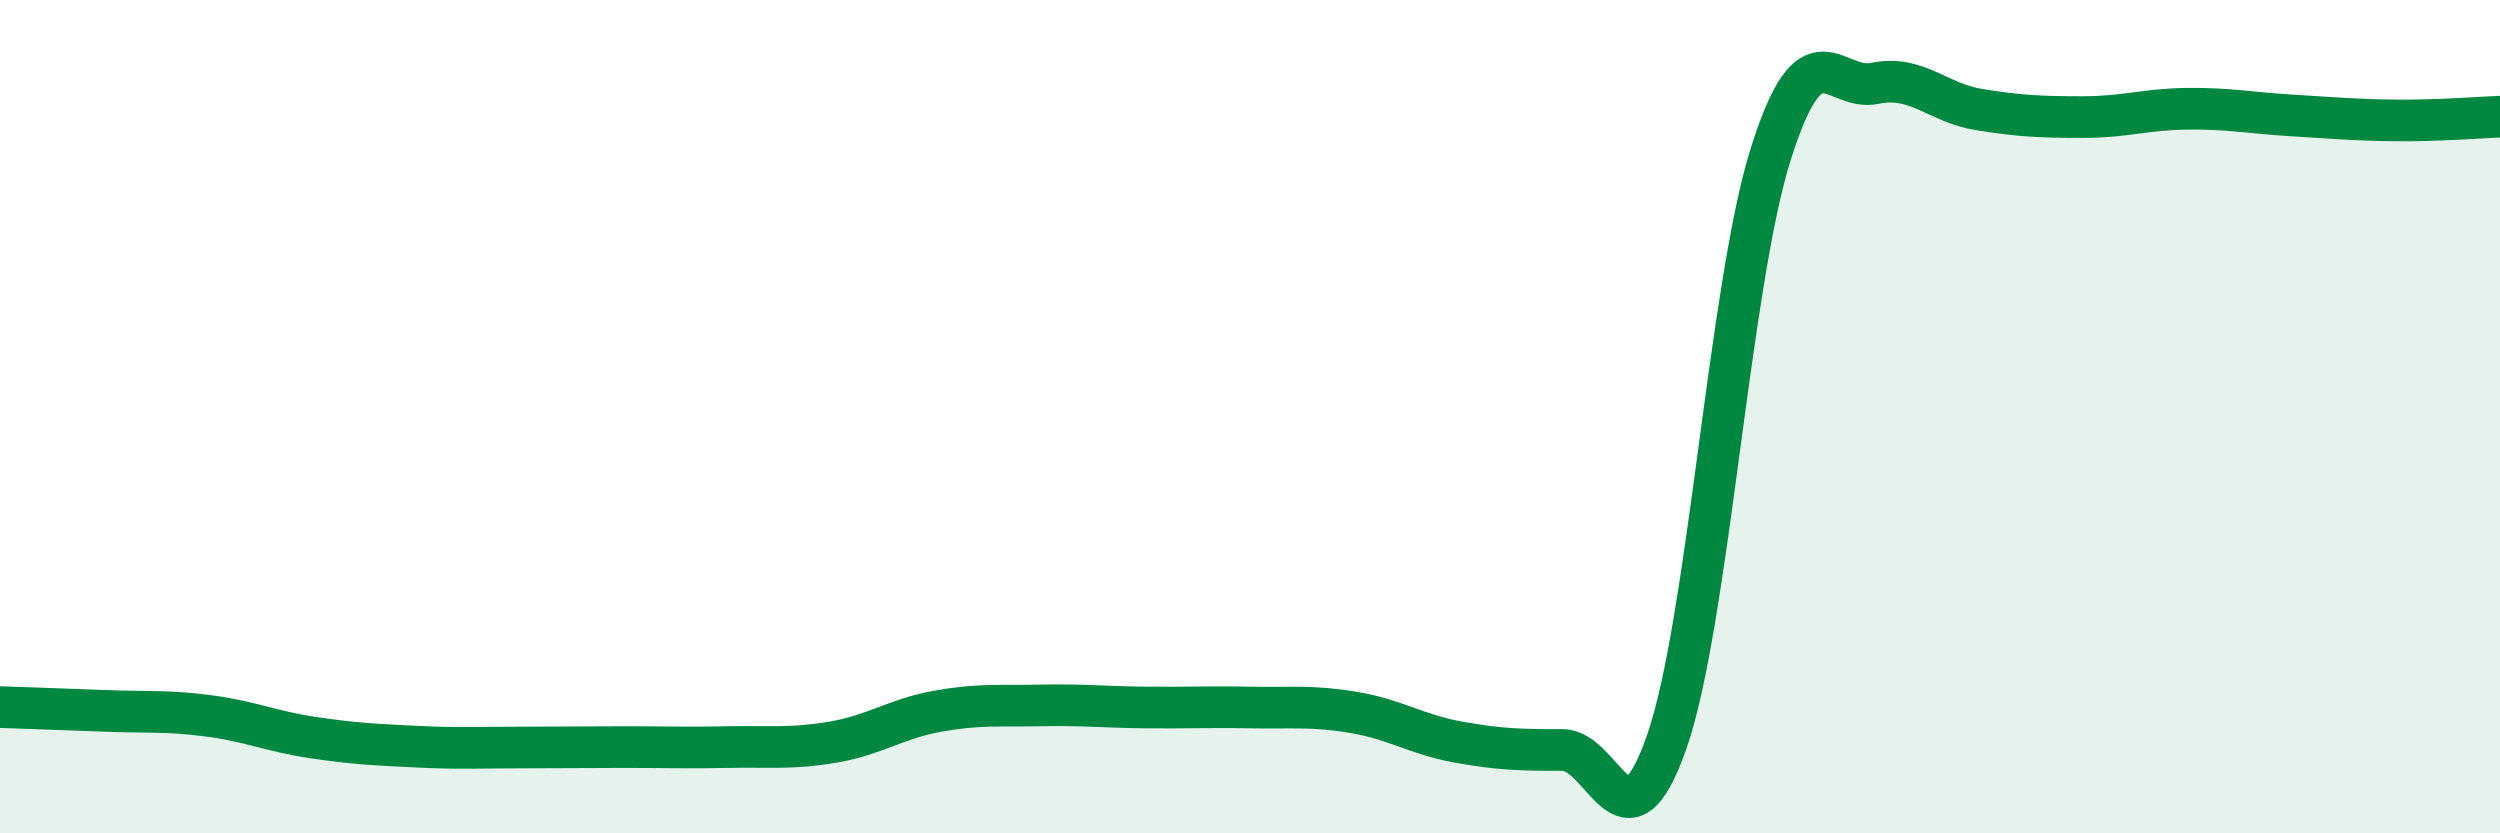 
    <svg width="60" height="20" viewBox="0 0 60 20" xmlns="http://www.w3.org/2000/svg">
      <path
        d="M 0,16.97 C 0.5,16.99 1.5,17.02 2.5,17.06 C 3.5,17.1 4,17.05 5,17.18 C 6,17.31 6.5,17.55 7.5,17.7 C 8.5,17.85 9,17.87 10,17.92 C 11,17.97 11.5,17.94 12.5,17.94 C 13.5,17.94 14,17.93 15,17.93 C 16,17.93 16.5,17.95 17.5,17.93 C 18.5,17.91 19,17.98 20,17.81 C 21,17.64 21.5,17.25 22.5,17.07 C 23.5,16.89 24,16.95 25,16.93 C 26,16.91 26.5,16.97 27.5,16.98 C 28.5,16.99 29,16.96 30,16.98 C 31,17 31.5,16.93 32.5,17.1 C 33.5,17.27 34,17.63 35,17.81 C 36,17.99 36.5,18 37.5,18 C 38.5,18 39,20.67 40,17.81 C 41,14.95 41.5,6.85 42.5,3.69 C 43.5,0.53 44,2.21 45,2 C 46,1.79 46.5,2.47 47.5,2.63 C 48.5,2.79 49,2.81 50,2.81 C 51,2.81 51.5,2.62 52.5,2.61 C 53.5,2.6 54,2.71 55,2.77 C 56,2.83 56.5,2.88 57.5,2.89 C 58.5,2.9 59.5,2.82 60,2.8L60 20L0 20Z"
        fill="#008740"
        opacity="0.1"
        stroke-linecap="round"
        stroke-linejoin="round"
      />
      <path
        d="M 0,16.97 C 0.5,16.99 1.5,17.02 2.5,17.06 C 3.5,17.1 4,17.05 5,17.18 C 6,17.31 6.5,17.55 7.5,17.7 C 8.5,17.85 9,17.87 10,17.92 C 11,17.97 11.5,17.94 12.5,17.94 C 13.5,17.94 14,17.93 15,17.93 C 16,17.93 16.5,17.95 17.5,17.93 C 18.5,17.91 19,17.98 20,17.81 C 21,17.64 21.5,17.25 22.5,17.07 C 23.5,16.89 24,16.95 25,16.93 C 26,16.91 26.5,16.97 27.5,16.98 C 28.5,16.99 29,16.96 30,16.98 C 31,17 31.5,16.93 32.5,17.1 C 33.5,17.27 34,17.63 35,17.81 C 36,17.99 36.5,18 37.5,18 C 38.5,18 39,20.67 40,17.81 C 41,14.95 41.5,6.85 42.5,3.69 C 43.5,0.53 44,2.21 45,2 C 46,1.79 46.5,2.47 47.5,2.63 C 48.5,2.79 49,2.81 50,2.81 C 51,2.81 51.5,2.62 52.5,2.61 C 53.5,2.6 54,2.71 55,2.77 C 56,2.83 56.5,2.88 57.5,2.89 C 58.5,2.9 59.5,2.82 60,2.8"
        stroke="#008740"
        stroke-width="1"
        fill="none"
        stroke-linecap="round"
        stroke-linejoin="round"
      />
    </svg>
  